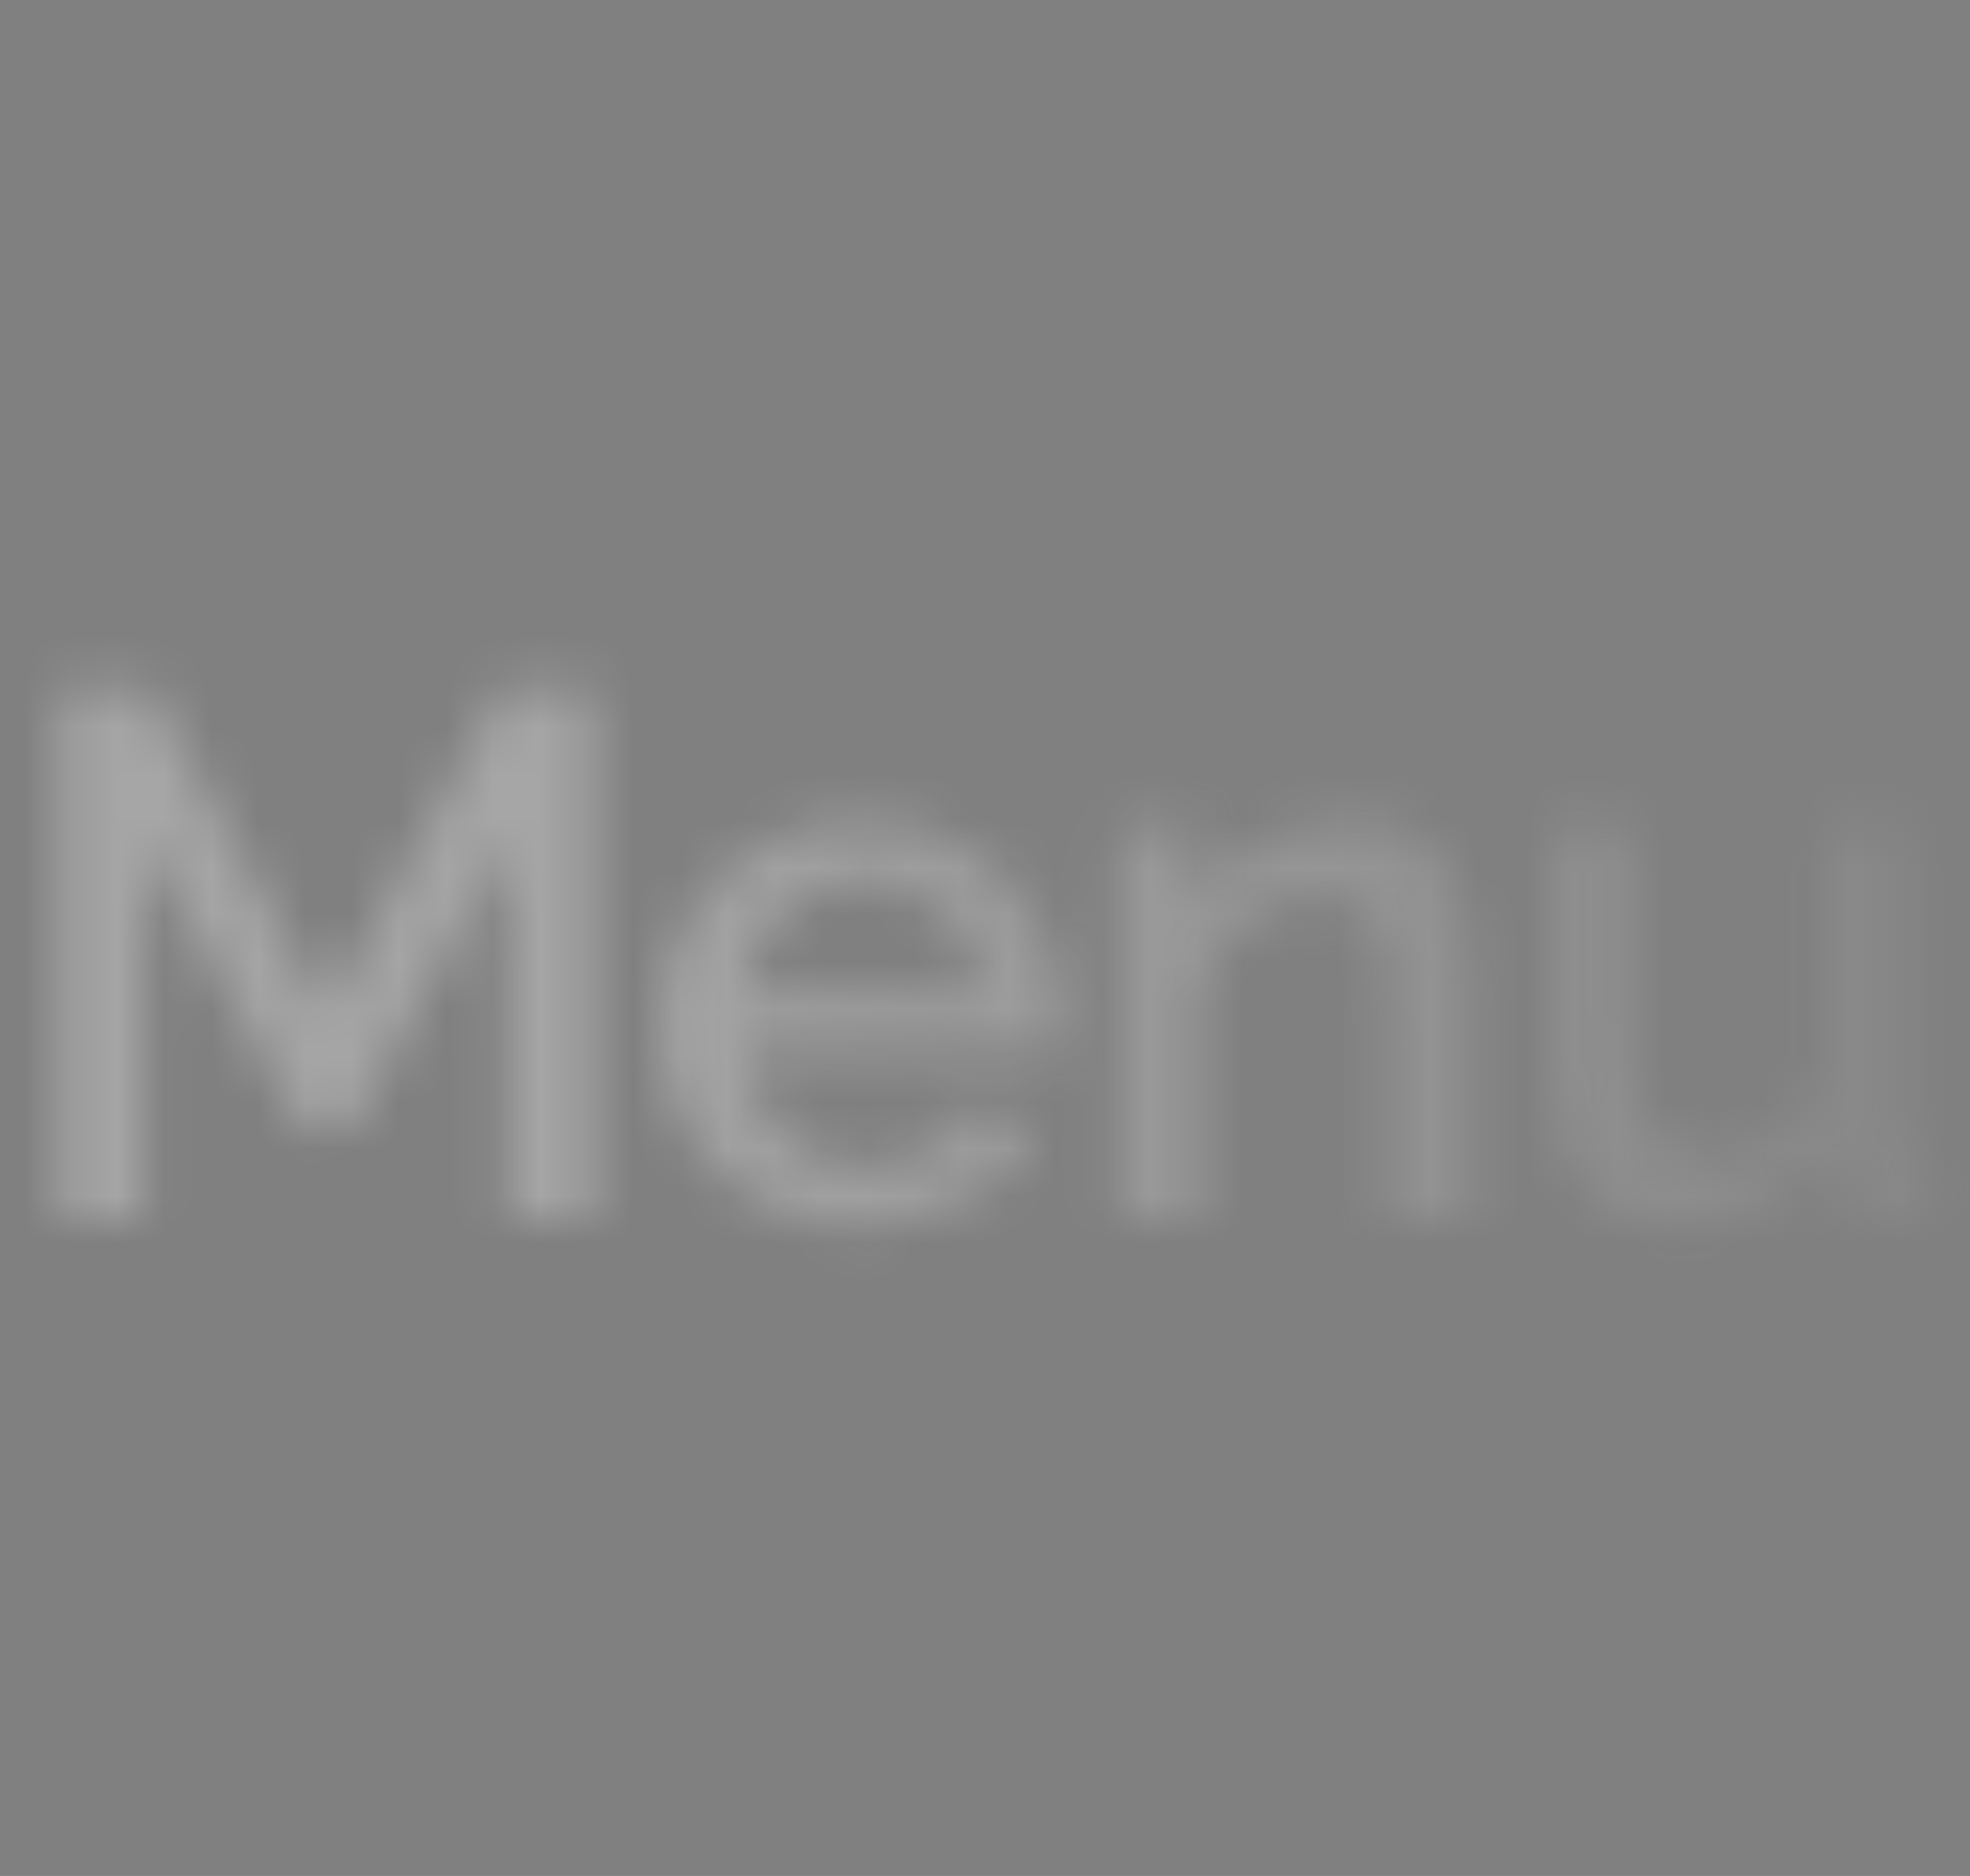 <?xml version="1.0" encoding="utf-8"?>
<svg xmlns="http://www.w3.org/2000/svg" fill="none" height="100%" overflow="visible" preserveAspectRatio="none" style="display: block;" viewBox="0 0 42 40" width="100%">
<rect x="0" y="0" width="42" height="40" fill="#808080" stroke="none"/>
<g id="Mask group">
<mask height="13" id="mask0_0_17399" maskUnits="userSpaceOnUse" style="mask-type:alpha" width="41" x="1" y="14">
<path d="M10.832 26V17.904L7.488 24.048H6.432L3.072 17.904L3.072 26H1.28L1.28 14.64H3.2L6.96 21.584L10.72 14.64H12.64V26H10.832ZM18.389 26.16C17.739 26.16 17.147 26.048 16.613 25.824C16.091 25.589 15.637 25.275 15.253 24.88C14.869 24.475 14.571 24.016 14.357 23.504C14.155 22.981 14.053 22.427 14.053 21.84C14.053 21.051 14.235 20.331 14.597 19.68C14.96 19.019 15.467 18.491 16.117 18.096C16.768 17.691 17.531 17.488 18.405 17.488C19.28 17.488 20.032 17.691 20.661 18.096C21.301 18.491 21.797 19.013 22.149 19.664C22.501 20.315 22.677 21.013 22.677 21.76C22.677 21.888 22.672 22.011 22.661 22.128C22.651 22.235 22.64 22.325 22.629 22.4H15.925C15.957 22.891 16.091 23.323 16.325 23.696C16.571 24.059 16.88 24.347 17.253 24.56C17.627 24.763 18.027 24.864 18.453 24.864C18.923 24.864 19.365 24.747 19.781 24.512C20.208 24.277 20.496 23.968 20.645 23.584L22.149 24.016C21.968 24.421 21.691 24.789 21.317 25.12C20.955 25.44 20.523 25.696 20.021 25.888C19.52 26.069 18.976 26.16 18.389 26.16ZM15.877 21.232H20.933C20.901 20.752 20.763 20.331 20.517 19.968C20.283 19.595 19.979 19.307 19.605 19.104C19.243 18.891 18.837 18.784 18.389 18.784C17.952 18.784 17.547 18.891 17.173 19.104C16.811 19.307 16.512 19.595 16.277 19.968C16.043 20.331 15.909 20.752 15.877 21.232ZM31.377 26H29.617V21.312C29.617 20.533 29.489 19.963 29.233 19.6C28.988 19.237 28.619 19.056 28.129 19.056C27.788 19.056 27.446 19.141 27.105 19.312C26.774 19.483 26.476 19.717 26.209 20.016C25.942 20.304 25.75 20.64 25.633 21.024V26H23.873V17.632H25.473V19.312C25.686 18.939 25.963 18.619 26.305 18.352C26.657 18.075 27.052 17.861 27.489 17.712C27.926 17.563 28.39 17.488 28.881 17.488C29.382 17.488 29.793 17.579 30.113 17.76C30.444 17.941 30.7 18.192 30.881 18.512C31.073 18.821 31.201 19.184 31.265 19.6C31.34 20.005 31.377 20.437 31.377 20.896V26ZM33.1 22.752V17.632H34.86V22.4C34.86 23.147 34.993 23.712 35.26 24.096C35.537 24.469 35.937 24.656 36.46 24.656C36.79 24.656 37.11 24.587 37.42 24.448C37.74 24.309 38.028 24.107 38.284 23.84C38.55 23.563 38.764 23.232 38.924 22.848V17.632H40.684V24.016C40.684 24.219 40.721 24.363 40.796 24.448C40.87 24.533 40.993 24.581 41.164 24.592V26C40.982 26.032 40.833 26.053 40.716 26.064C40.598 26.075 40.486 26.08 40.38 26.08C40.06 26.08 39.793 25.995 39.58 25.824C39.366 25.643 39.244 25.413 39.212 25.136L39.18 24.304C38.806 24.912 38.321 25.376 37.724 25.696C37.126 26.005 36.47 26.16 35.756 26.16C34.881 26.16 34.22 25.872 33.772 25.296C33.324 24.72 33.1 23.872 33.1 22.752Z" fill="white" fill-opacity="0.3" id="Menu"/>
</mask>
<g mask="url(#mask0_0_17399)">
<rect fill="url(#paint0_linear_0_17399)" height="77.895" id="Active ID" width="78.474" x="-18.79" y="-18.947"/>
</g>
</g>
<defs>
<linearGradient gradientUnits="userSpaceOnUse" id="paint0_linear_0_17399" x1="-18.79" x2="59.684" y1="20" y2="20">
<stop offset="0.404" stop-color="white"/>
<stop offset="1" stop-color="#575757"/>
</linearGradient>
</defs>
</svg>
